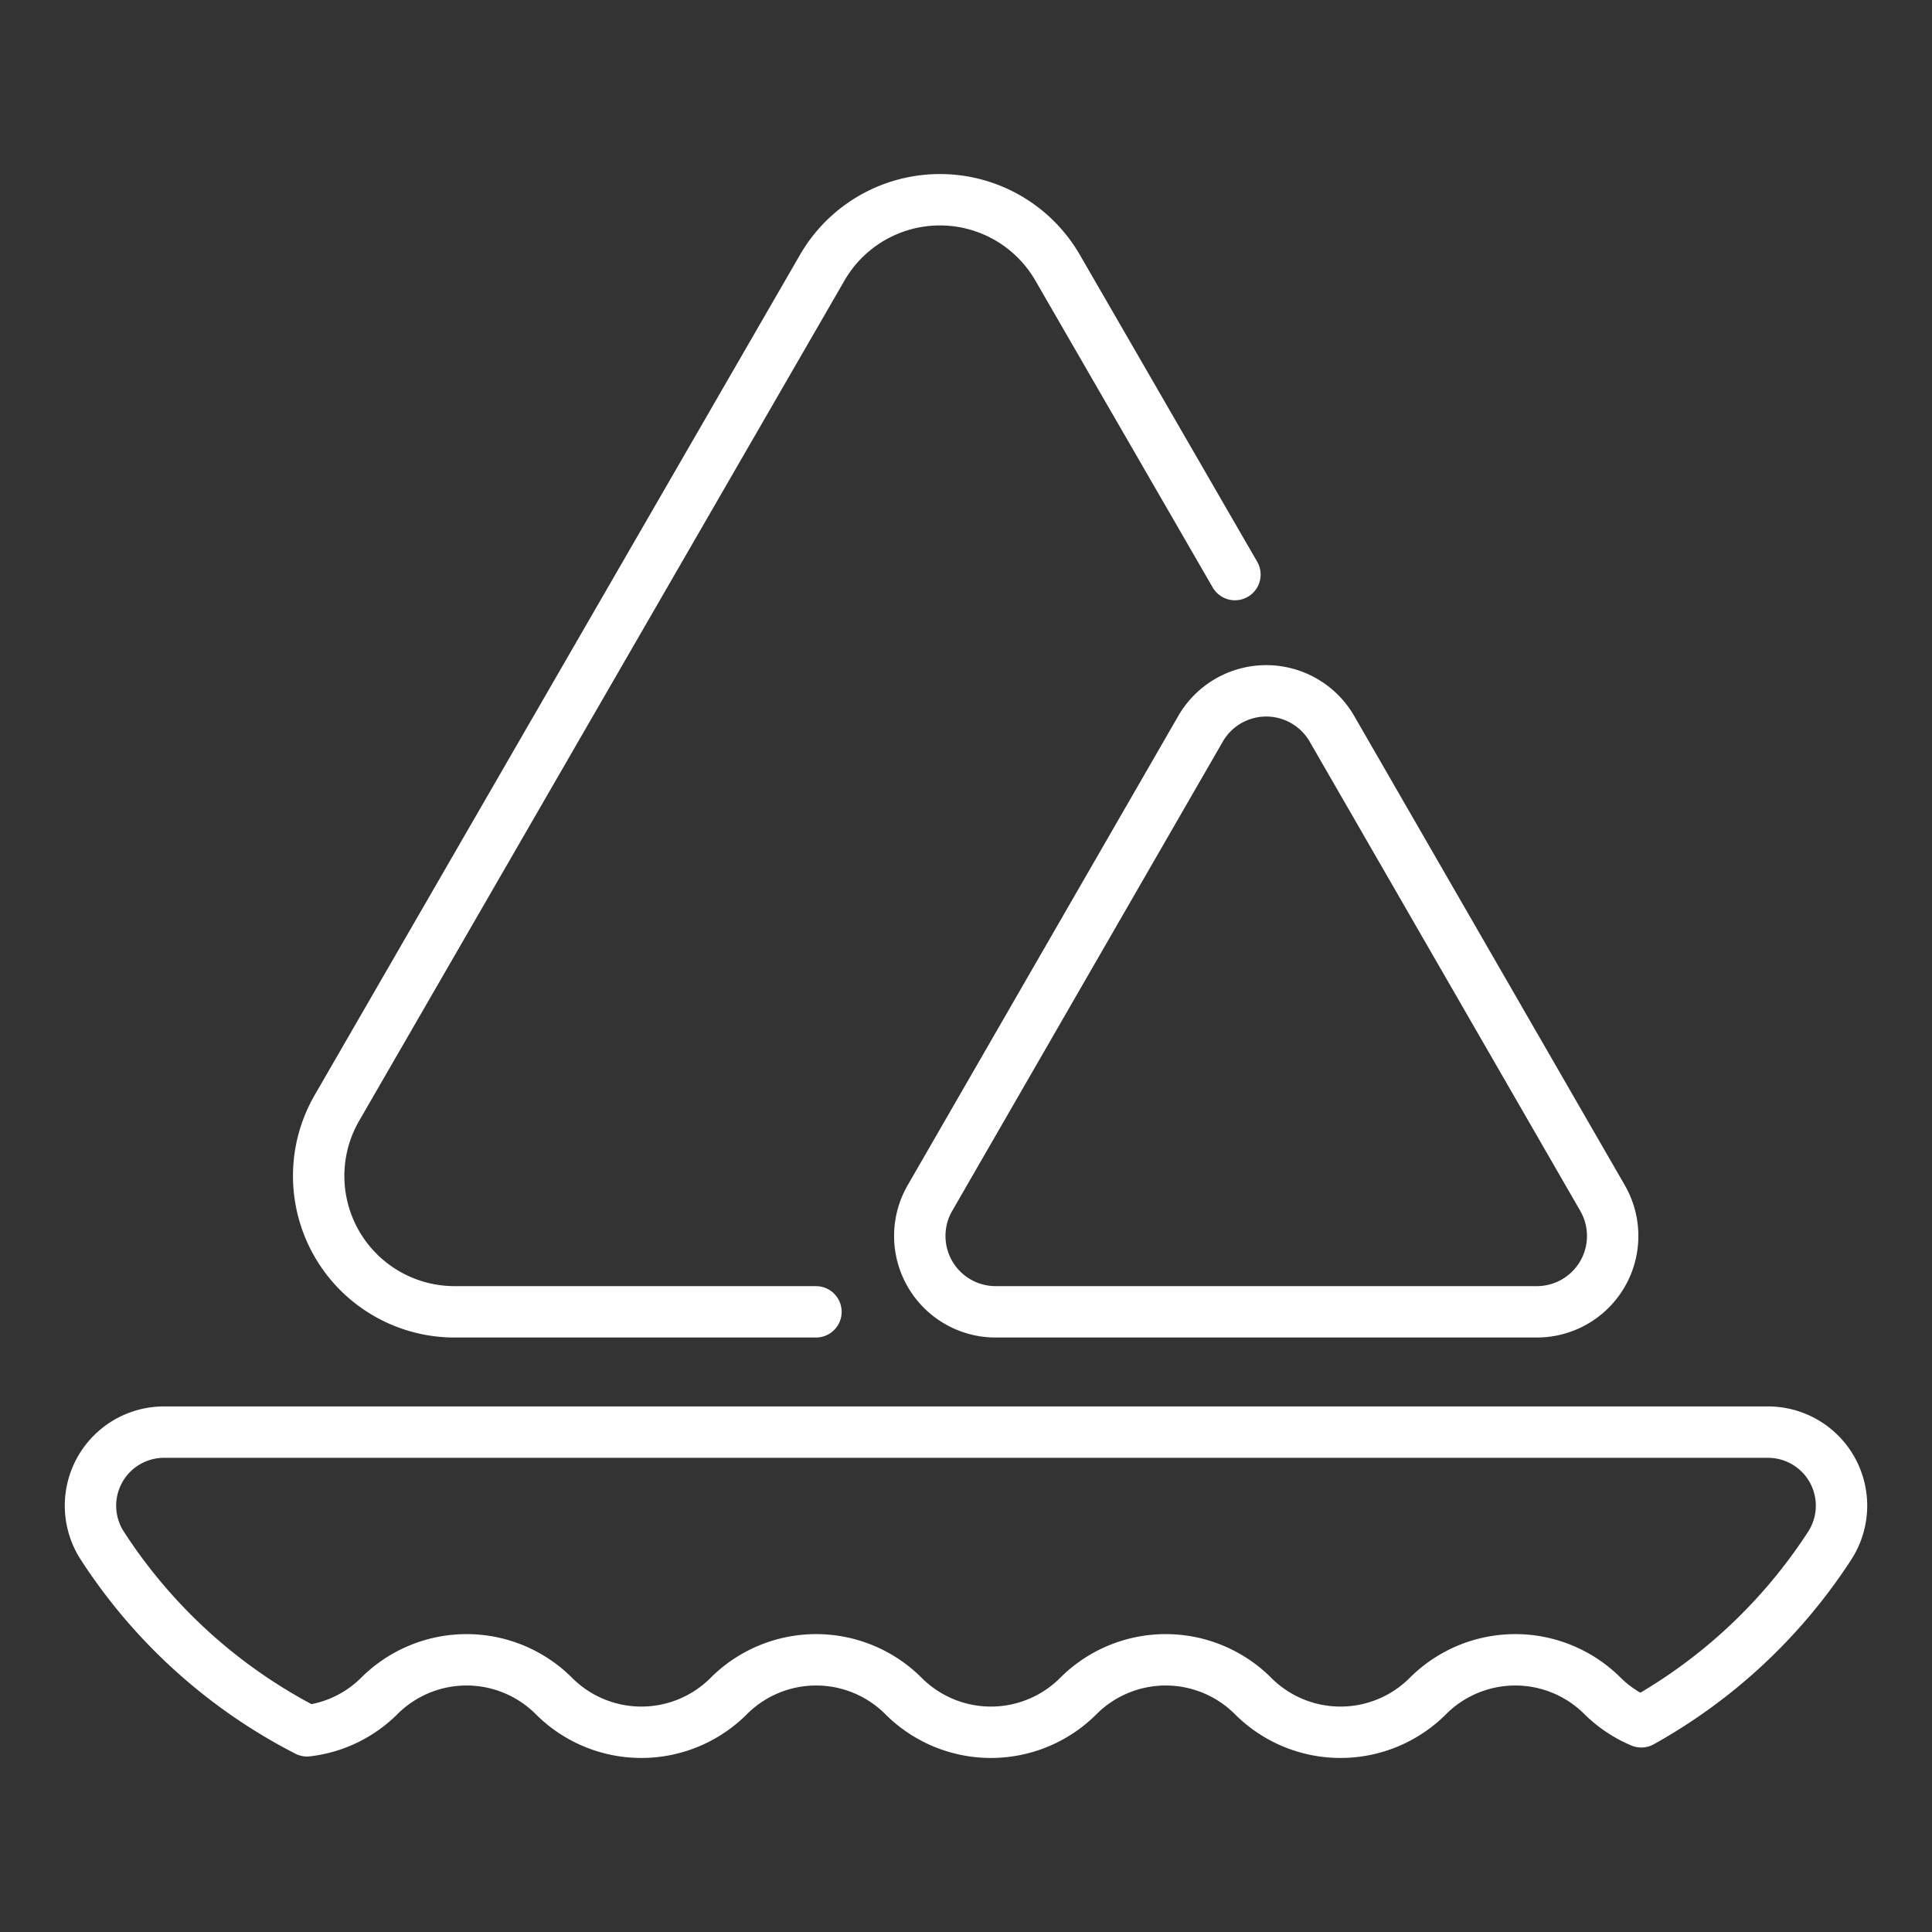 <?xml version="1.0" encoding="UTF-8"?> <svg xmlns="http://www.w3.org/2000/svg" id="Layer_1" data-name="Layer 1" viewBox="0 0 150 150"><rect x="0" y="0" width="150" height="150" fill="#333333" stroke="none"/> <defs> <style>.cls-1,.cls-2{fill:none;stroke:#fff;stroke-linecap:round;stroke-linejoin:round;stroke-width:3.99px;}.cls-1{fill-rule:evenodd;}</style> </defs> <title>logo-ico-white</title> <path id="_Path_" data-name="&lt;Path&gt;" class="cls-1" d="M23.84,134.38a9.5,9.5,0,0,0,5.6-2.7,9.59,9.59,0,0,1,13.57,0,9.59,9.59,0,0,0,13.57,0,9.59,9.59,0,0,1,13.57,0,9.59,9.59,0,0,0,13.57,0,9.59,9.59,0,0,1,13.57,0,9.59,9.59,0,0,0,13.57,0,9.59,9.59,0,0,1,13.57,0,9.54,9.54,0,0,0,3,2A41.47,41.47,0,0,0,142.06,120a5.71,5.71,0,0,0-4.8-8.81H12.74A5.71,5.71,0,0,0,7.94,120,41.46,41.46,0,0,0,23.84,134.38Z"></path> <g id="_Group_" data-name="&lt;Group&gt;"> <path id="_Path_2" data-name="&lt;Path&gt;" class="cls-2" d="M119.36,101.85H77.3A5.89,5.89,0,0,1,72.21,93l21-36.42a5.89,5.89,0,0,1,10.2,0l21,36.42A5.89,5.89,0,0,1,119.36,101.85Z"></path> <path id="_Path_3" data-name="&lt;Path&gt;" class="cls-2" d="M63.35,101.85h-28A10.55,10.55,0,0,1,26.17,86L63.84,20.78a10.55,10.55,0,0,1,18.27,0L95.88,44.61"></path> </g> </svg> 